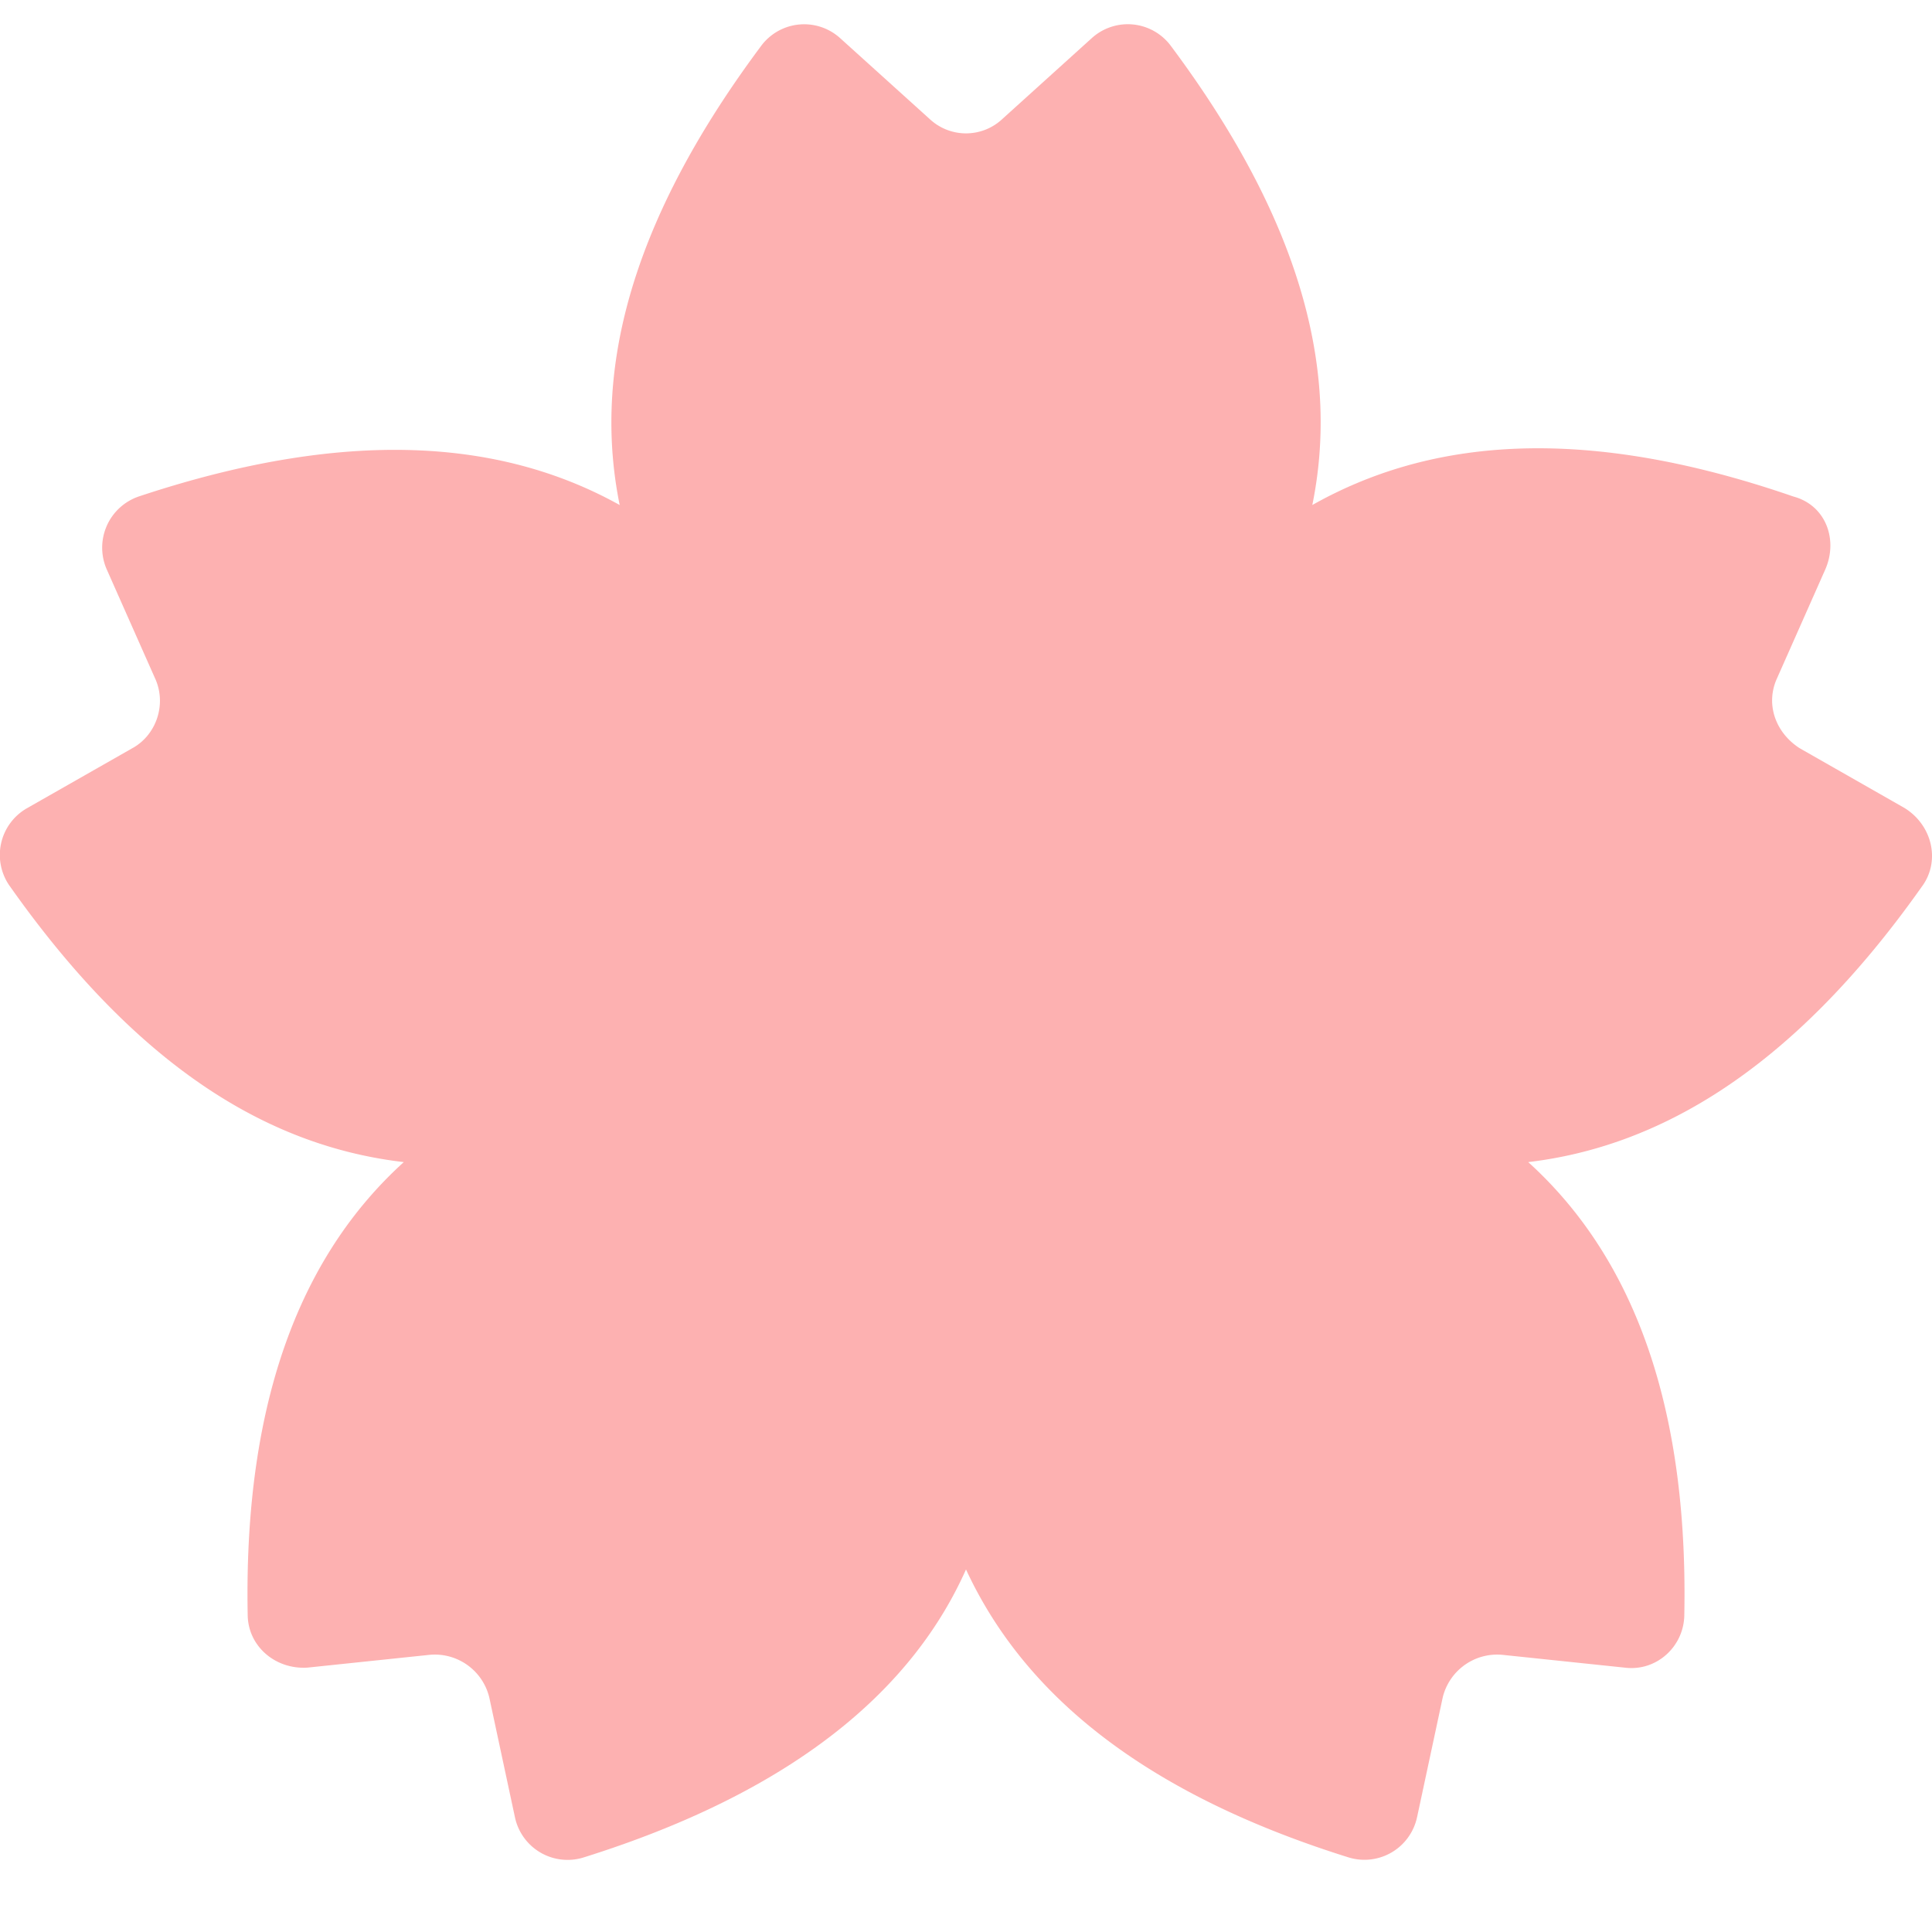 <svg xmlns="http://www.w3.org/2000/svg" width="20" height="20" fill="none"><path fill="#FDB1B1" d="m14.67 18.809.265-1.237a.58.58 0 0 1 .62-.441l1.261.132c.332.044.62-.22.62-.552.044-2.363-.642-3.798-1.616-4.681 1.306-.155 2.7-.906 4.073-2.849.199-.265.11-.64-.178-.817l-1.084-.618c-.243-.155-.354-.442-.243-.707l.509-1.148c.133-.31 0-.663-.332-.751-2.236-.773-3.807-.574-4.98.088.266-1.303-.044-2.848-1.46-4.747a.555.555 0 0 0-.82-.089l-.929.84a.55.55 0 0 1-.752 0l-.93-.84a.555.555 0 0 0-.819.089C6.46 2.38 6.15 3.925 6.415 5.228c-1.151-.64-2.722-.839-4.98-.088a.56.56 0 0 0-.332.75l.51 1.15c.11.264 0 .573-.244.706l-1.085.618a.557.557 0 0 0-.177.817c1.373 1.943 2.745 2.694 4.073 2.849-.974.883-1.66 2.318-1.616 4.681 0 .331.288.574.62.552l1.261-.132a.58.58 0 0 1 .62.441l.265 1.237a.557.557 0 0 0 .709.42c2.257-.707 3.43-1.79 3.961-2.982.553 1.193 1.704 2.275 3.961 2.981a.557.557 0 0 0 .709-.42"/></svg>